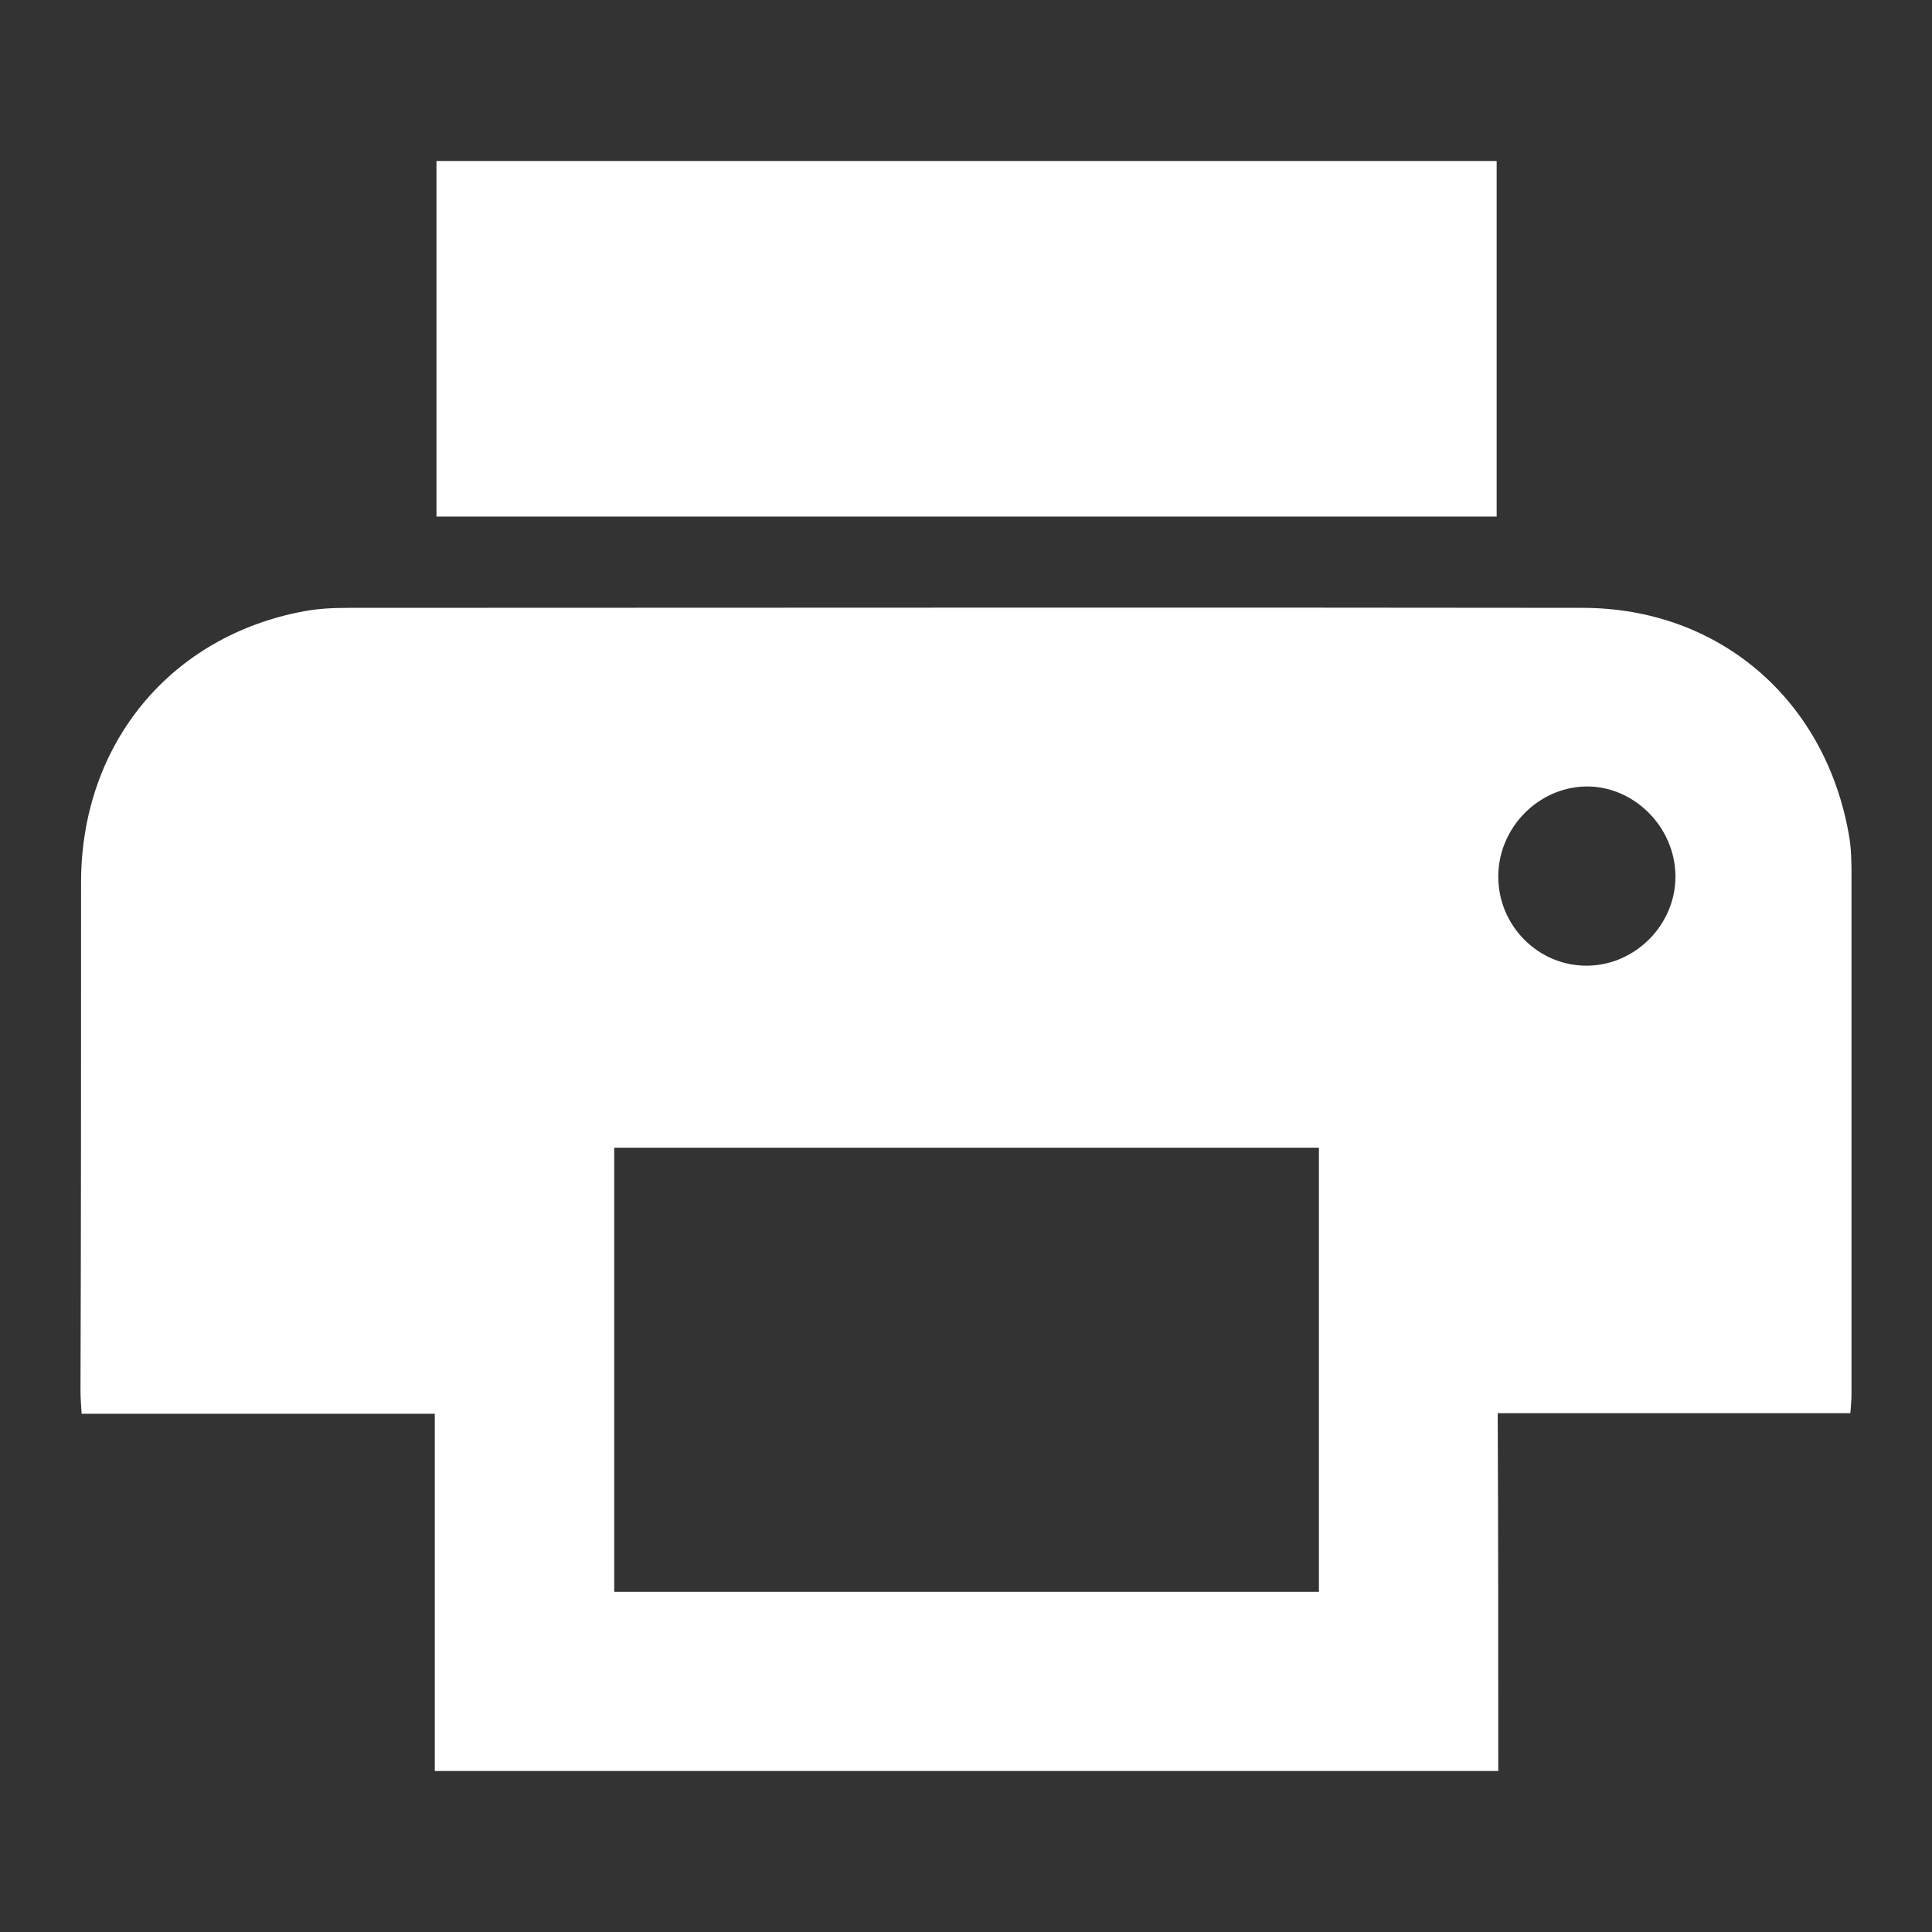 <svg width="24" height="24" viewBox="0 0 24 24" fill="none" xmlns="http://www.w3.org/2000/svg">
<rect x="0" y="0" width="24" height="24" fill="#333333" stroke="none"/>
<path d="M18.612 22C14.19 22 9.81 22 5.401 22C5.401 20.525 5.401 19.057 5.401 17.562C3.93 17.562 2.479 17.562 1.014 17.562C1.007 17.45 1 17.367 1 17.276C1.007 15.176 1.007 13.061 1.007 10.946C1.014 9.235 2.121 7.899 3.778 7.593C3.964 7.558 4.157 7.551 4.342 7.551C9.445 7.551 14.555 7.544 19.658 7.551C21.349 7.551 22.67 8.685 22.966 10.362C23 10.543 23 10.723 23 10.904C23 13.04 23 15.183 23 17.318C23 17.388 22.993 17.457 22.986 17.555C21.528 17.555 20.084 17.555 18.605 17.555C18.612 19.057 18.612 20.518 18.612 22ZM16.384 19.774C16.384 17.924 16.384 16.087 16.384 14.257C13.448 14.257 10.539 14.257 7.63 14.257C7.63 16.108 7.63 17.937 7.63 19.774C10.559 19.774 13.468 19.774 16.384 19.774ZM19.72 11.996C20.318 11.99 20.82 11.482 20.813 10.877C20.806 10.271 20.297 9.764 19.706 9.77C19.108 9.777 18.612 10.285 18.612 10.89C18.612 11.503 19.114 12.004 19.72 11.996Z" fill="white"/>
<path d="M18.592 6.417C14.197 6.417 9.823 6.417 5.422 6.417C5.422 4.95 5.422 3.482 5.422 2C9.803 2 14.184 2 18.592 2C18.592 3.461 18.592 4.922 18.592 6.417Z" fill="white"/>
</svg>
